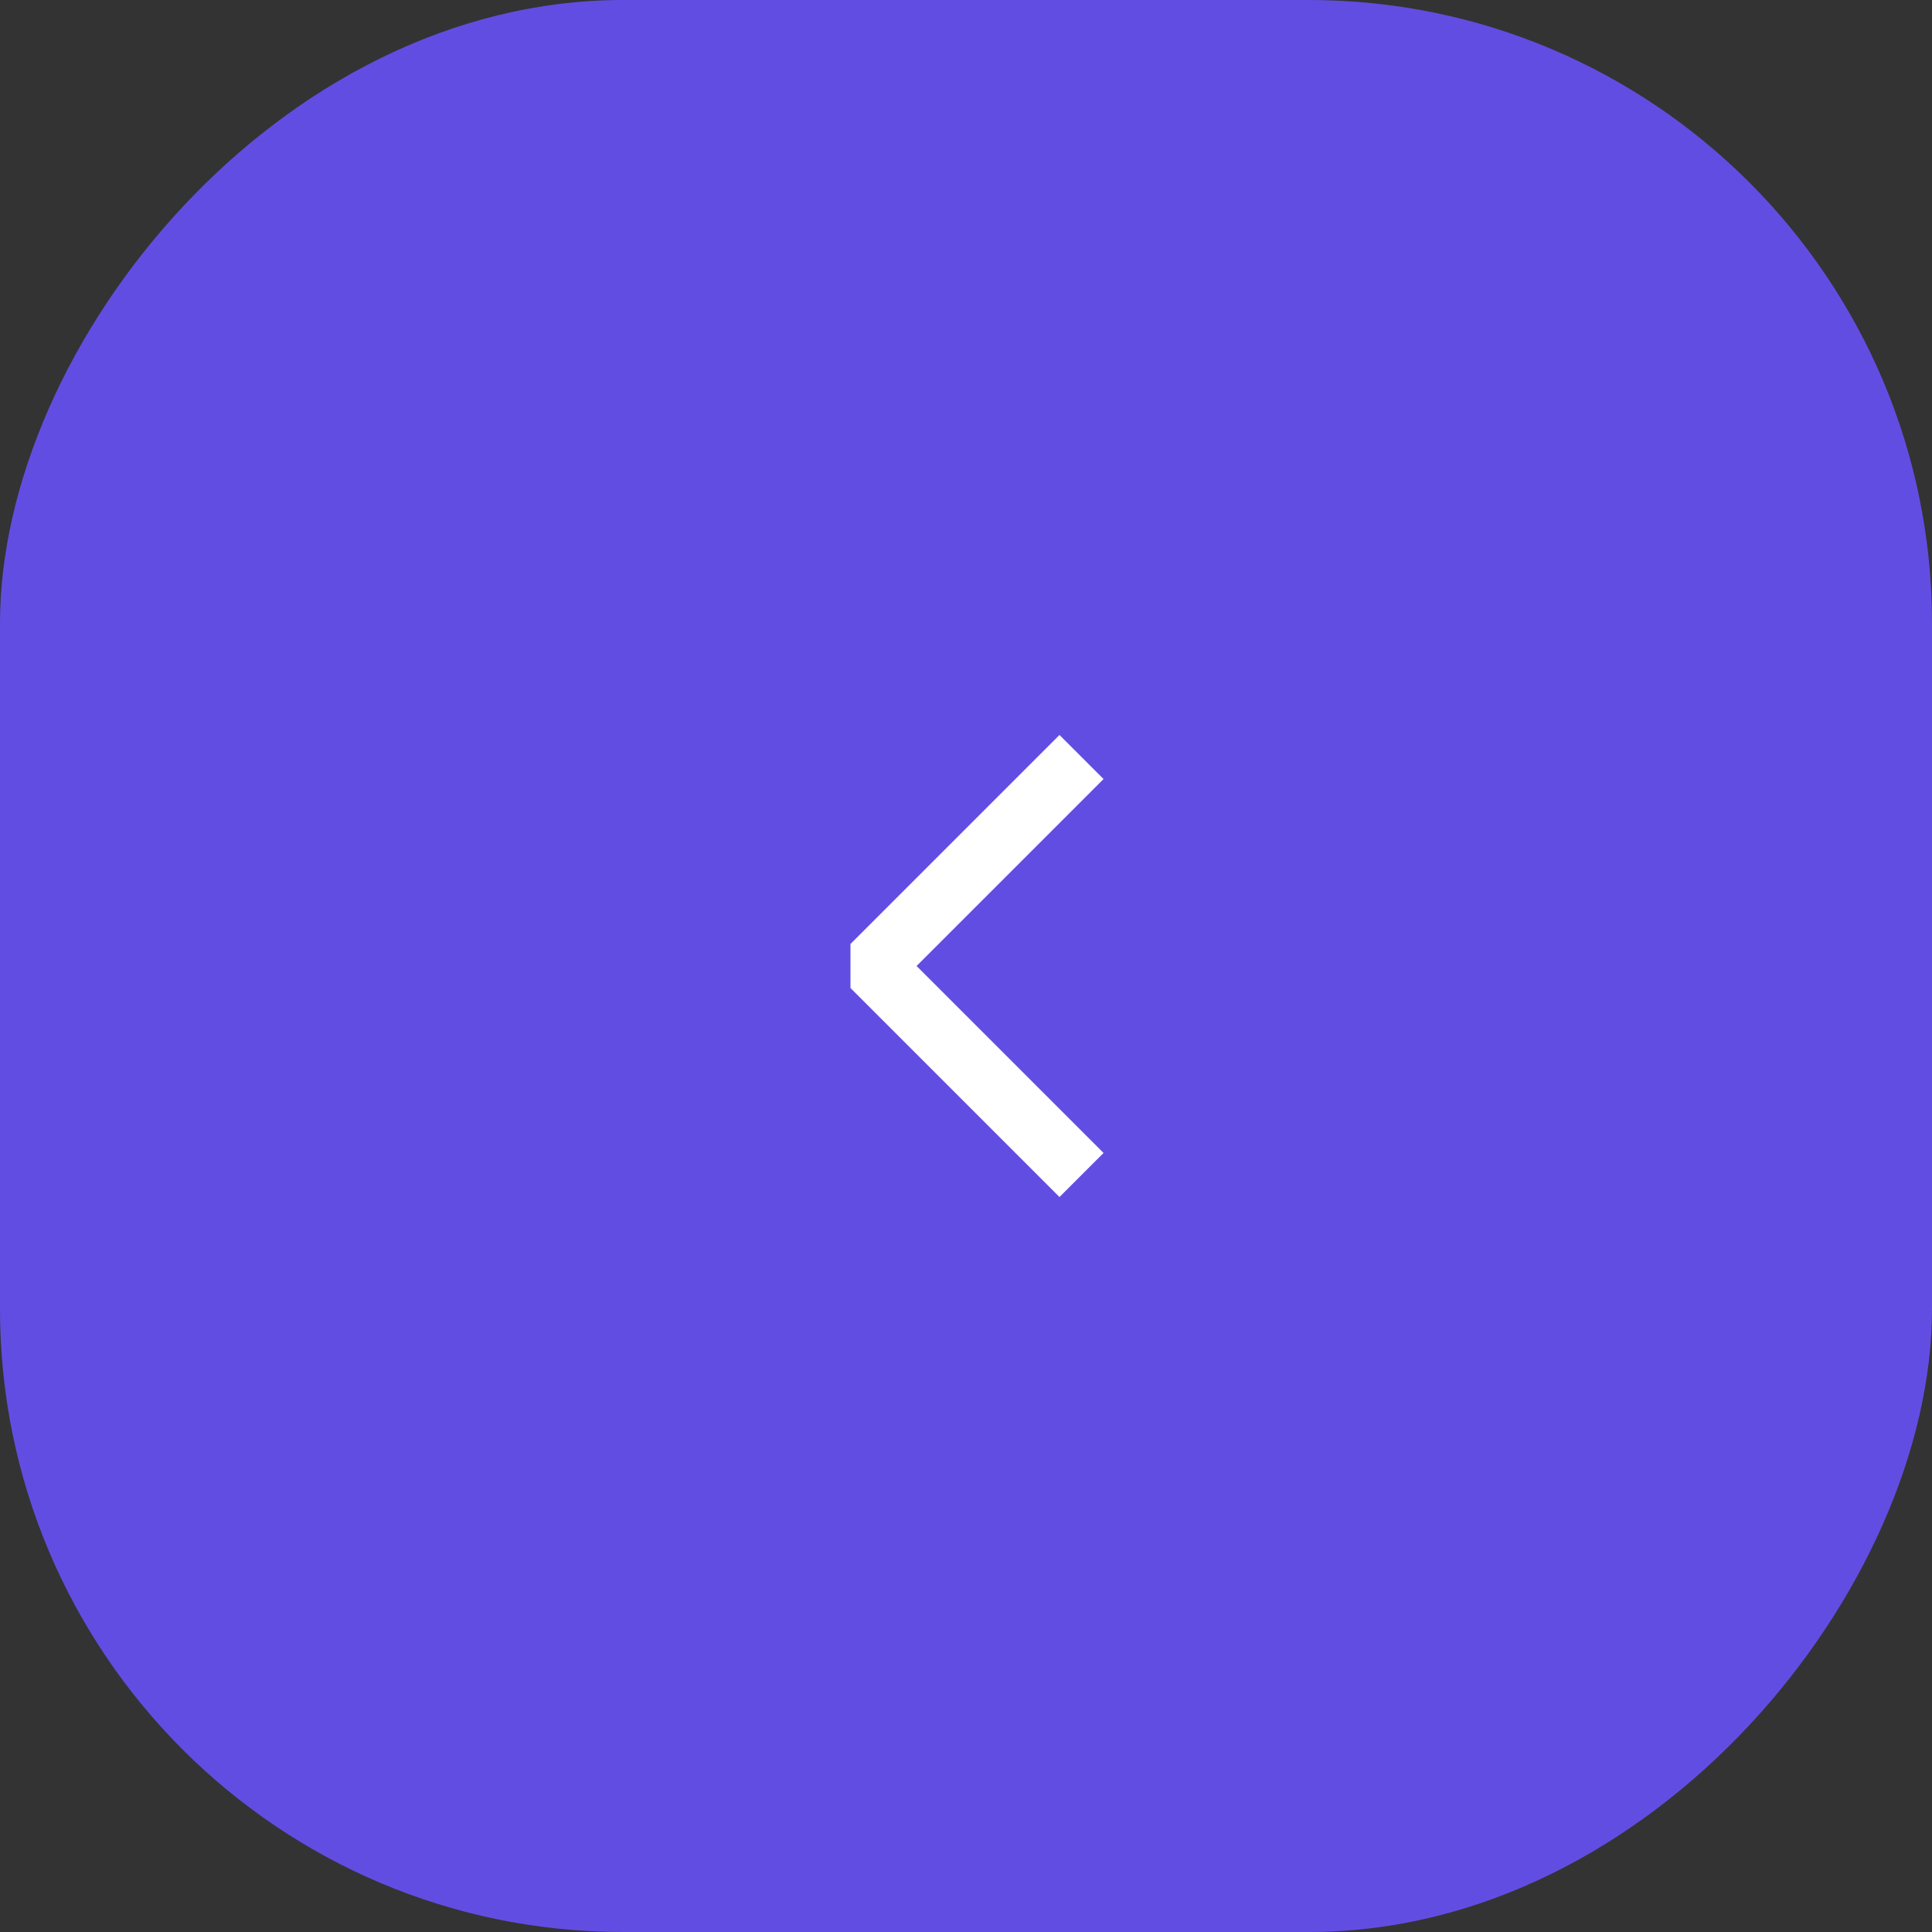 <?xml version="1.0" encoding="UTF-8"?> <svg xmlns="http://www.w3.org/2000/svg" width="62" height="62" viewBox="0 0 62 62" fill="none"><rect x="0" y="0" width="62" height="62" fill="#333333" stroke="none"/><rect width="62" height="62" rx="20" transform="matrix(-1 0 0 1 62 0)" fill="#624DE3"></rect><path d="M34 37L28 31L34 25" stroke="white" stroke-width="2" stroke-linecap="square" stroke-linejoin="bevel"></path></svg> 